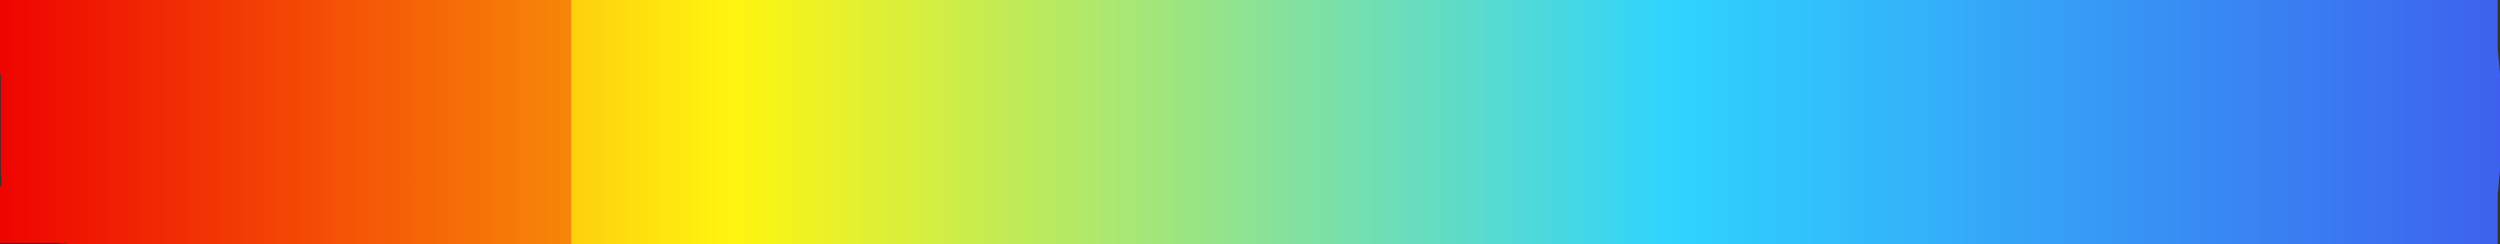 <?xml version="1.0" encoding="UTF-8" standalone="no"?>
<svg xmlns:xlink="http://www.w3.org/1999/xlink" height="15.75px" width="161.1px" xmlns="http://www.w3.org/2000/svg">
  <rect width="100%" height="100%" fill="#333333" stroke="none"/>
  <g transform="matrix(1.0, 0.0, 0.0, 1.0, 70.6, 8.3)">
    <path d="M-33.8 -8.3 L85.75 -8.3 85.85 -8.3 90.35 -8.3 90.35 -5.1 90.5 -3.55 90.5 2.7 90.35 4.25 90.35 7.45 -33.8 7.45 -33.8 -8.3" fill="url(#gradient0)" fill-rule="evenodd" stroke="none"/>
    <path d="M-33.8 7.45 L-65.8 7.45 -67.05 7.35 -70.6 7.35 -70.6 3.7 -70.5 3.7 -70.55 2.7 -70.55 -3.55 -70.6 -3.55 -70.6 -8.3 -33.8 -8.3 -33.8 7.45" fill="url(#gradient1)" fill-rule="evenodd" stroke="none"/>
  </g>
  <defs>
    <linearGradient gradientTransform="matrix(0.112, 0.0, 0.0, 0.013, -0.7, -32.55)" gradientUnits="userSpaceOnUse" id="gradient0" spreadMethod="pad" x1="-819.2" x2="819.2">
      <stop offset="0.0" stop-color="#ee0000"/>
      <stop offset="0.376" stop-color="#fff50f"/>
      <stop offset="0.706" stop-color="#2fd4fe"/>
      <stop offset="1.0" stop-color="#3d60ed"/>
    </linearGradient>
    <linearGradient gradientTransform="matrix(0.112, 0.0, 0.0, 0.013, 19.9, -32.55)" gradientUnits="userSpaceOnUse" id="gradient1" spreadMethod="pad" x1="-819.2" x2="819.2">
      <stop offset="0.0" stop-color="#ee0000"/>
      <stop offset="0.376" stop-color="#fff50f"/>
      <stop offset="0.706" stop-color="#2fd4fe"/>
      <stop offset="1.0" stop-color="#3d60ed"/>
    </linearGradient>
  </defs>
</svg>
